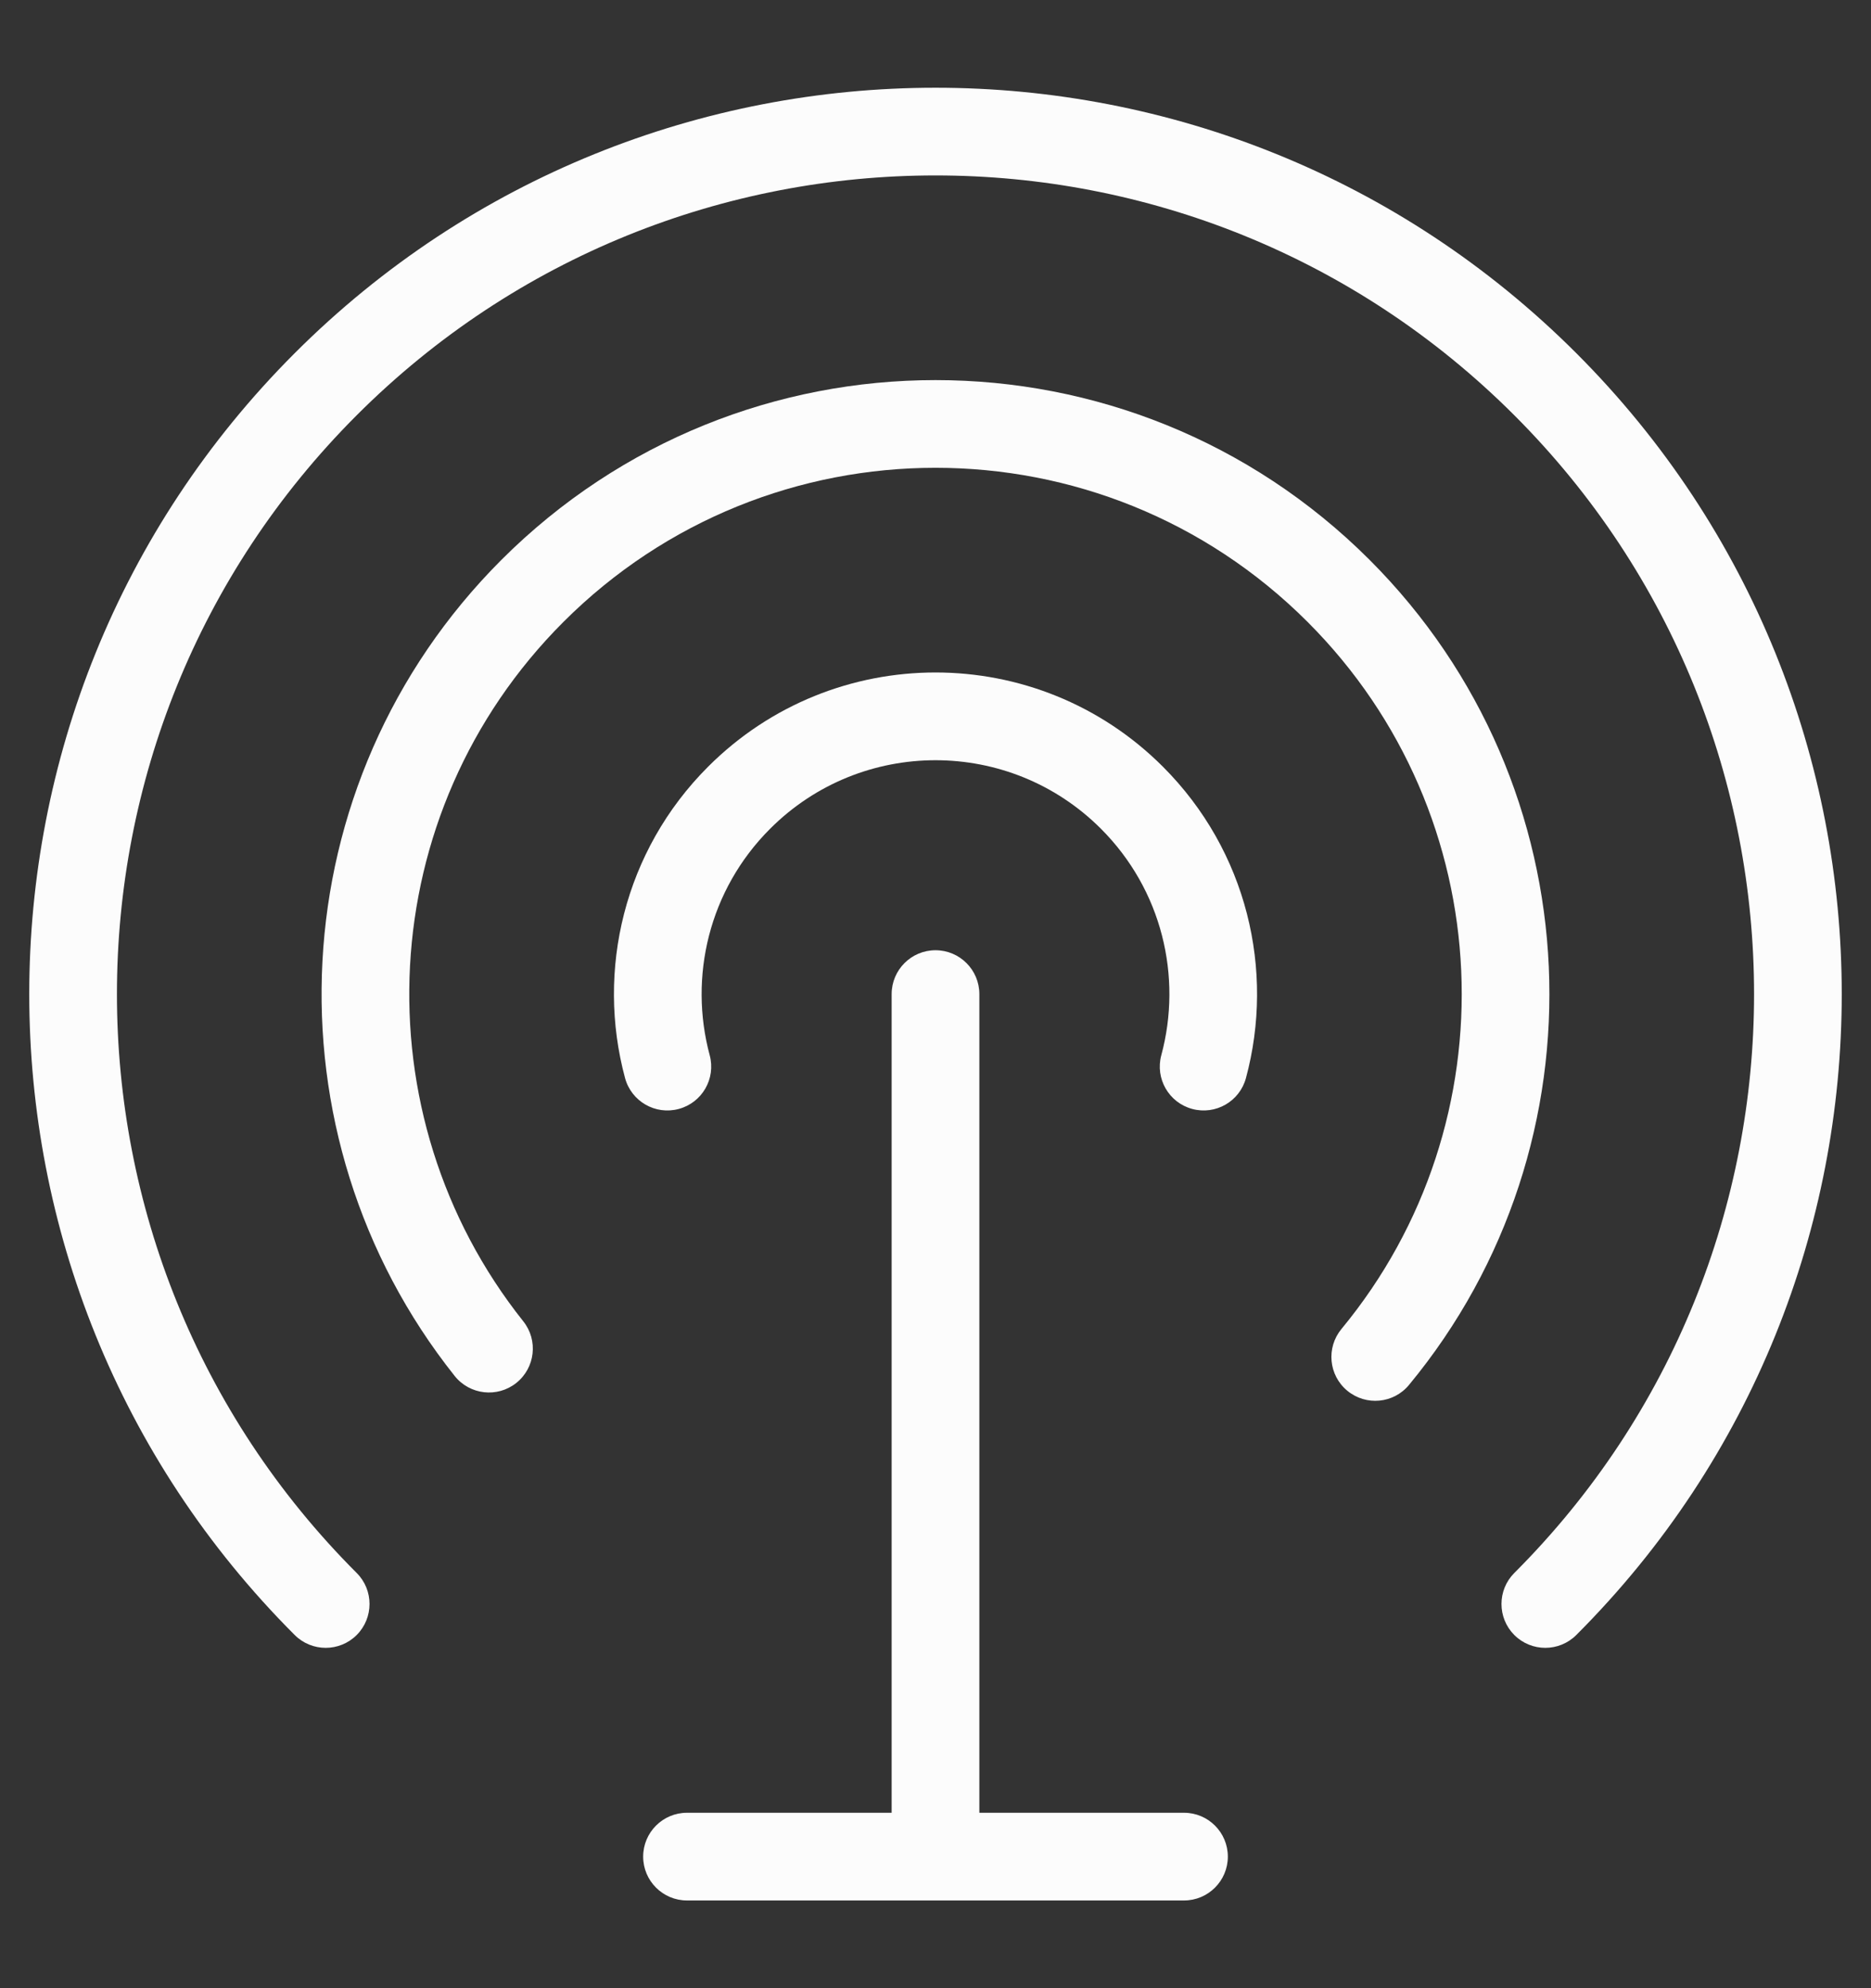 <svg width="32" height="34" viewBox="0 0 32 34" fill="none" xmlns="http://www.w3.org/2000/svg">
<rect x="0" y="0" width="32" height="34" fill="#333333" stroke="none"/>
<mask id="mask0_1_1500" style="mask-type:luminance" maskUnits="userSpaceOnUse" x="0" y="1" width="32" height="32">
<path d="M0 1H32V33H0V1Z" fill="white"/>
</mask>
<g mask="url(#mask0_1_1500)">
<path fill-rule="evenodd" clip-rule="evenodd" d="M6.101 27.96C6.393 27.667 6.393 27.192 6.101 26.9C0.633 21.432 0.633 12.568 6.101 7.101C11.568 1.633 20.432 1.633 25.899 7.101C31.367 12.568 31.367 21.432 25.899 26.9C25.607 27.192 25.607 27.667 25.899 27.96C26.192 28.253 26.667 28.253 26.96 27.96C33.013 21.907 33.013 12.093 26.96 6.04C20.907 -0.013 11.093 -0.013 5.04 6.04C-1.013 12.093 -1.013 21.907 5.04 27.96C5.333 28.253 5.808 28.253 6.101 27.96Z" fill="#FCFCFC"/>
<path fill-rule="evenodd" clip-rule="evenodd" d="M11.609 18.964C12.009 18.857 12.246 18.445 12.138 18.045C11.778 16.706 12.123 15.22 13.172 14.172C14.734 12.61 17.266 12.61 18.829 14.172C19.877 15.22 20.223 16.706 19.862 18.045C19.754 18.445 19.991 18.857 20.391 18.964C20.791 19.072 21.203 18.835 21.31 18.435C21.805 16.599 21.332 14.554 19.889 13.111C17.741 10.963 14.259 10.963 12.111 13.111C10.668 14.554 10.195 16.599 10.69 18.435C10.798 18.835 11.209 19.072 11.609 18.964Z" fill="#FCFCFC"/>
<path fill-rule="evenodd" clip-rule="evenodd" d="M23.043 23.783C23.363 24.047 23.835 24.003 24.099 23.683C27.511 19.558 27.286 13.437 23.425 9.575C19.324 5.475 12.676 5.475 8.575 9.575C4.761 13.39 4.495 19.407 7.776 23.53C8.034 23.854 8.506 23.908 8.83 23.65C9.154 23.392 9.208 22.92 8.95 22.596C6.138 19.063 6.367 13.905 9.636 10.636L9.106 10.106L9.636 10.636C13.151 7.121 18.849 7.121 22.364 10.636L22.871 10.129L22.364 10.636C25.674 13.946 25.867 19.192 22.943 22.727C22.679 23.047 22.724 23.519 23.043 23.783Z" fill="#FCFCFC"/>
<path fill-rule="evenodd" clip-rule="evenodd" d="M16 31.875C16.414 31.875 16.75 31.539 16.75 31.125V17C16.75 16.586 16.414 16.25 16 16.25C15.586 16.25 15.25 16.586 15.25 17V31.125C15.25 31.539 15.586 31.875 16 31.875Z" fill="#FCFCFC"/>
<path fill-rule="evenodd" clip-rule="evenodd" d="M11 31.75C11 32.164 11.336 32.5 11.75 32.5H20.25C20.664 32.5 21 32.164 21 31.75C21 31.336 20.664 31 20.25 31H11.75C11.336 31 11 31.336 11 31.75Z" fill="#FCFCFC"/>
</g>
</svg>
